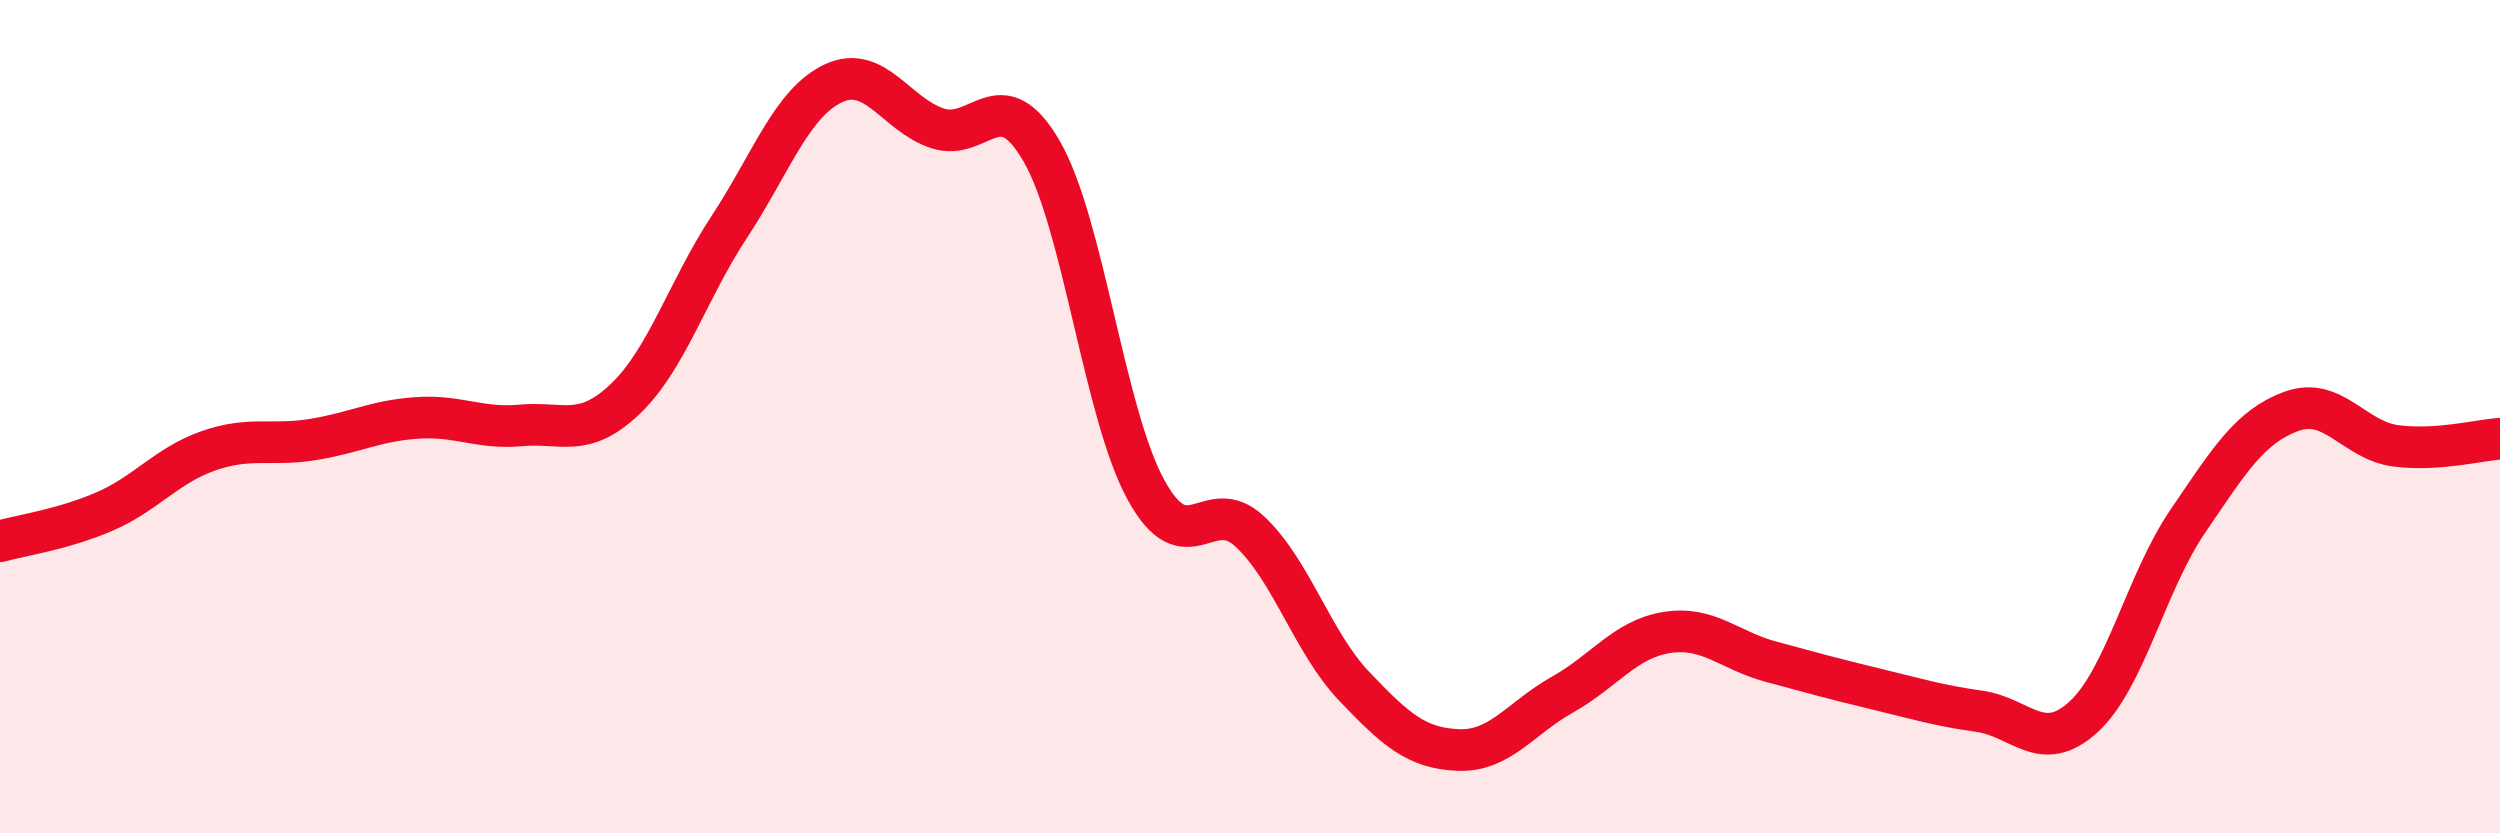 
    <svg width="60" height="20" viewBox="0 0 60 20" xmlns="http://www.w3.org/2000/svg">
      <path
        d="M 0,12.99 C 0.5,12.85 1.5,12.71 2.5,12.28 C 3.5,11.85 4,11.17 5,10.82 C 6,10.47 6.5,10.71 7.5,10.55 C 8.5,10.39 9,10.1 10,10.03 C 11,9.96 11.5,10.3 12.5,10.21 C 13.5,10.12 14,10.53 15,9.58 C 16,8.63 16.5,6.97 17.5,5.45 C 18.5,3.93 19,2.47 20,2 C 21,1.53 21.5,2.75 22.5,3.08 C 23.5,3.41 24,1.9 25,3.63 C 26,5.36 26.5,9.92 27.5,11.75 C 28.5,13.58 29,11.82 30,12.76 C 31,13.7 31.5,15.42 32.5,16.47 C 33.5,17.52 34,17.96 35,18 C 36,18.04 36.5,17.23 37.5,16.67 C 38.5,16.11 39,15.34 40,15.18 C 41,15.02 41.5,15.61 42.5,15.88 C 43.5,16.15 44,16.29 45,16.53 C 46,16.77 46.5,16.93 47.5,17.07 C 48.5,17.21 49,18.12 50,17.21 C 51,16.3 51.5,13.99 52.5,12.52 C 53.5,11.05 54,10.23 55,9.87 C 56,9.51 56.5,10.57 57.5,10.7 C 58.5,10.83 59.5,10.56 60,10.53L60 20L0 20Z"
        fill="#EB0A25"
        opacity="0.1"
        stroke-linecap="round"
        stroke-linejoin="round"
      />
      <path
        d="M 0,12.99 C 0.5,12.85 1.5,12.71 2.5,12.28 C 3.5,11.85 4,11.17 5,10.82 C 6,10.47 6.5,10.71 7.5,10.55 C 8.5,10.39 9,10.1 10,10.03 C 11,9.96 11.5,10.3 12.5,10.21 C 13.5,10.12 14,10.53 15,9.58 C 16,8.63 16.5,6.97 17.5,5.45 C 18.5,3.93 19,2.47 20,2 C 21,1.53 21.5,2.75 22.5,3.08 C 23.5,3.41 24,1.9 25,3.63 C 26,5.36 26.5,9.92 27.5,11.75 C 28.5,13.58 29,11.82 30,12.76 C 31,13.7 31.5,15.42 32.5,16.47 C 33.5,17.52 34,17.96 35,18 C 36,18.04 36.5,17.23 37.5,16.67 C 38.5,16.11 39,15.34 40,15.18 C 41,15.02 41.5,15.61 42.5,15.88 C 43.5,16.15 44,16.29 45,16.53 C 46,16.77 46.5,16.93 47.5,17.07 C 48.5,17.21 49,18.12 50,17.21 C 51,16.3 51.5,13.99 52.5,12.52 C 53.5,11.05 54,10.23 55,9.87 C 56,9.51 56.5,10.57 57.5,10.7 C 58.5,10.83 59.5,10.56 60,10.53"
        stroke="#EB0A25"
        stroke-width="1"
        fill="none"
        stroke-linecap="round"
        stroke-linejoin="round"
      />
    </svg>
  